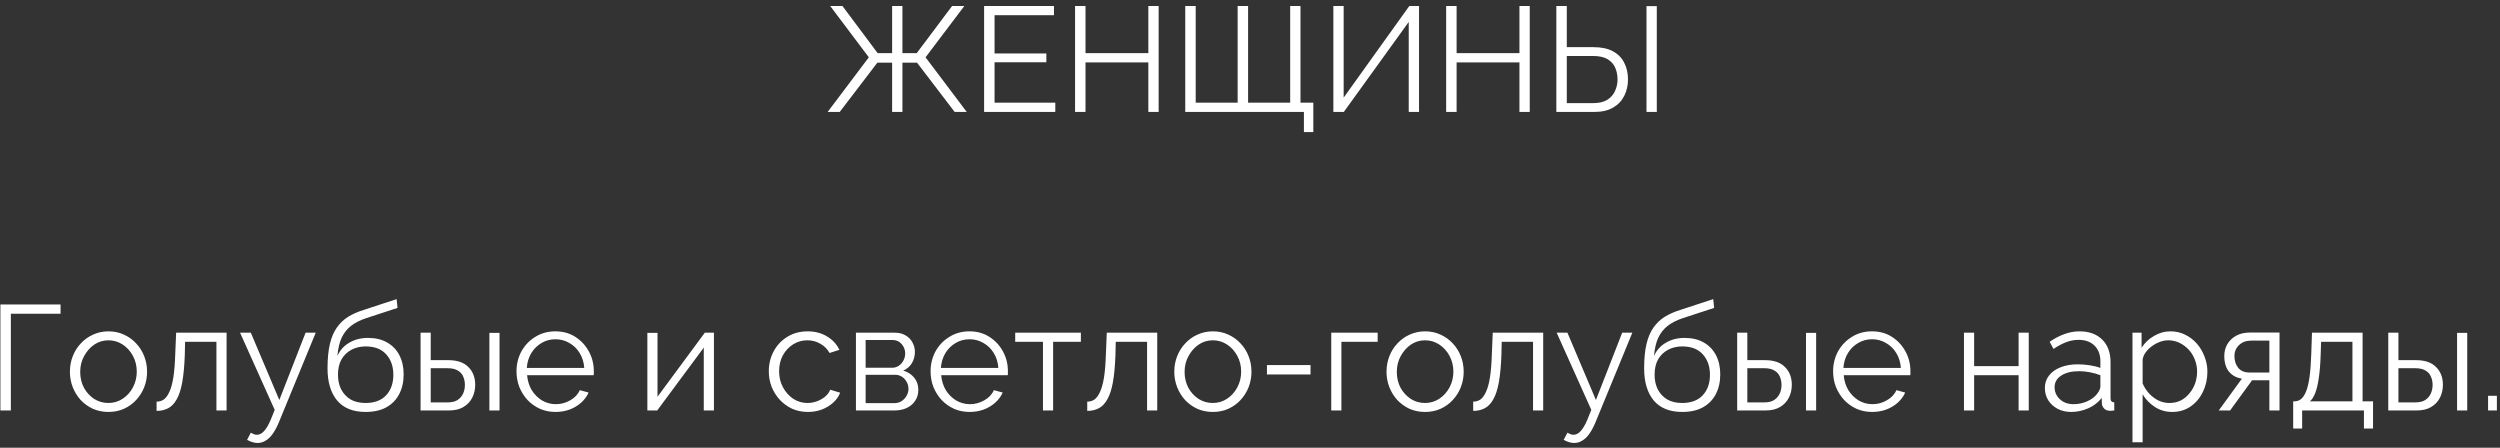 <?xml version="1.0" encoding="UTF-8"?> <svg xmlns="http://www.w3.org/2000/svg" width="402" height="72" viewBox="0 0 402 72" fill="none"><rect x="0" y="0" width="402" height="72" fill="#333333" stroke="none"/><path d="M133.085 18L139.709 9.216L133.493 0.96H135.461L141.125 8.544H143.453V0.96H145.109V8.544H147.413L153.101 0.96H155.069L148.829 9.216L155.453 18H153.509L147.461 10.08H145.109V18H143.453V10.08H141.077L135.029 18H133.085ZM169.693 16.512V18H158.245V0.96H169.477V2.448H159.925V8.592H168.253V10.008H159.925V16.512H169.693ZM186.31 0.96V18H184.654V10.032H174.55V18H172.87V0.96H174.55V8.544H184.654V0.96H186.31ZM209.669 21.24V18H190.589V0.96H192.269V16.512H199.013V0.96H200.693V16.512H207.461V0.96H209.117V16.512H211.181V21.24H209.669ZM214.404 18V0.96H216.06V15.696L226.62 0.96H228.18V18H226.524V3.528L216.084 18H214.404ZM245.982 0.96V18H244.326V10.032H234.222V18H232.542V0.96H234.222V8.544H244.326V0.96H245.982ZM250.261 18V0.96H251.941V7.584H256.261C257.493 7.584 258.517 7.8 259.333 8.232C260.149 8.664 260.757 9.272 261.157 10.056C261.573 10.84 261.781 11.752 261.781 12.792C261.781 13.736 261.581 14.608 261.181 15.408C260.781 16.208 260.181 16.84 259.381 17.304C258.581 17.768 257.581 18 256.381 18H250.261ZM251.941 16.584H256.165C257.109 16.584 257.869 16.408 258.445 16.056C259.021 15.688 259.437 15.216 259.693 14.64C259.965 14.048 260.101 13.432 260.101 12.792C260.101 12.12 259.981 11.496 259.741 10.92C259.501 10.344 259.093 9.88 258.517 9.528C257.941 9.176 257.149 9 256.141 9H251.941V16.584ZM264.757 18V0.984H266.413V18H264.757ZM0.066 66V48.96H9.738V50.448H1.746V66H0.066ZM17.433 66.24C16.537 66.24 15.705 66.072 14.937 65.736C14.185 65.384 13.529 64.912 12.969 64.32C12.425 63.712 12.001 63.024 11.697 62.256C11.393 61.472 11.241 60.648 11.241 59.784C11.241 58.888 11.393 58.056 11.697 57.288C12.001 56.504 12.433 55.816 12.993 55.224C13.553 54.616 14.209 54.144 14.961 53.808C15.729 53.456 16.561 53.28 17.457 53.28C18.353 53.28 19.177 53.456 19.929 53.808C20.681 54.144 21.337 54.616 21.897 55.224C22.457 55.816 22.889 56.504 23.193 57.288C23.497 58.056 23.649 58.888 23.649 59.784C23.649 60.648 23.497 61.472 23.193 62.256C22.889 63.024 22.457 63.712 21.897 64.32C21.353 64.912 20.697 65.384 19.929 65.736C19.177 66.072 18.345 66.24 17.433 66.24ZM12.897 59.808C12.897 60.736 13.097 61.584 13.497 62.352C13.913 63.104 14.465 63.704 15.153 64.152C15.841 64.584 16.601 64.8 17.433 64.8C18.265 64.8 19.025 64.576 19.713 64.128C20.401 63.68 20.953 63.072 21.369 62.304C21.785 61.52 21.993 60.672 21.993 59.76C21.993 58.832 21.785 57.984 21.369 57.216C20.953 56.448 20.401 55.84 19.713 55.392C19.025 54.944 18.265 54.72 17.433 54.72C16.601 54.72 15.841 54.952 15.153 55.416C14.481 55.88 13.937 56.496 13.521 57.264C13.105 58.016 12.897 58.864 12.897 59.808ZM25.178 66.072V64.584C25.61 64.584 25.994 64.472 26.33 64.248C26.666 64.008 26.962 63.608 27.218 63.048C27.49 62.488 27.706 61.72 27.866 60.744C28.026 59.752 28.13 58.496 28.178 56.976L28.322 53.496H36.434V66H34.802V54.96H29.762L29.714 57.12C29.65 58.848 29.514 60.296 29.306 61.464C29.098 62.616 28.802 63.528 28.418 64.2C28.05 64.872 27.594 65.352 27.05 65.64C26.506 65.928 25.882 66.072 25.178 66.072ZM41.41 71.232C41.138 71.232 40.858 71.184 40.57 71.088C40.298 71.008 40.018 70.888 39.73 70.728L40.33 69.576C40.506 69.672 40.666 69.752 40.81 69.816C40.97 69.88 41.138 69.912 41.314 69.912C41.73 69.912 42.122 69.704 42.49 69.288C42.858 68.872 43.21 68.264 43.546 67.464L44.17 65.904L38.602 53.496H40.33L44.914 64.32L49.138 53.496H50.77L44.818 67.968C44.498 68.72 44.162 69.336 43.81 69.816C43.458 70.296 43.082 70.648 42.682 70.872C42.282 71.112 41.858 71.232 41.41 71.232ZM58.786 66.24C56.77 66.24 55.242 65.624 54.202 64.392C53.178 63.144 52.666 61.424 52.666 59.232C52.666 57.68 52.794 56.368 53.05 55.296C53.306 54.224 53.682 53.344 54.178 52.656C54.674 51.952 55.282 51.376 56.002 50.928C56.738 50.48 57.578 50.112 58.522 49.824L63.778 48.096L63.922 49.512L58.858 51.168C57.898 51.488 57.098 51.896 56.458 52.392C55.818 52.888 55.314 53.52 54.946 54.288C54.594 55.04 54.362 56.024 54.25 57.24C54.666 56.312 55.306 55.6 56.17 55.104C57.034 54.592 58.034 54.336 59.17 54.336C60.386 54.336 61.418 54.584 62.266 55.08C63.13 55.576 63.786 56.264 64.234 57.144C64.682 58.024 64.906 59.04 64.906 60.192C64.906 61.408 64.666 62.472 64.186 63.384C63.722 64.28 63.034 64.984 62.122 65.496C61.226 65.992 60.114 66.24 58.786 66.24ZM58.786 64.8C60.21 64.8 61.306 64.392 62.074 63.576C62.858 62.744 63.25 61.64 63.25 60.264C63.25 58.92 62.866 57.824 62.098 56.976C61.346 56.128 60.242 55.704 58.786 55.704C57.954 55.704 57.202 55.88 56.53 56.232C55.858 56.584 55.322 57.096 54.922 57.768C54.538 58.44 54.346 59.272 54.346 60.264C54.346 61.128 54.514 61.904 54.85 62.592C55.202 63.28 55.706 63.824 56.362 64.224C57.018 64.608 57.826 64.8 58.786 64.8ZM67.628 66V53.496H69.26V57.912H72.092C73.516 57.912 74.588 58.28 75.308 59.016C76.044 59.736 76.412 60.688 76.412 61.872C76.412 62.64 76.252 63.336 75.932 63.96C75.612 64.584 75.14 65.08 74.516 65.448C73.908 65.816 73.14 66 72.212 66H67.628ZM69.26 64.704H71.996C72.652 64.704 73.18 64.576 73.58 64.32C73.98 64.048 74.276 63.704 74.468 63.288C74.66 62.856 74.756 62.392 74.756 61.896C74.756 61.416 74.668 60.976 74.492 60.576C74.332 60.16 74.044 59.832 73.628 59.592C73.228 59.336 72.668 59.208 71.948 59.208H69.26V64.704ZM78.692 66V53.52H80.324V66H78.692ZM89.317 66.24C88.421 66.24 87.589 66.072 86.821 65.736C86.053 65.384 85.389 64.912 84.829 64.32C84.269 63.712 83.829 63.016 83.509 62.232C83.205 61.448 83.053 60.608 83.053 59.712C83.053 58.544 83.317 57.472 83.845 56.496C84.389 55.52 85.133 54.744 86.077 54.168C87.021 53.576 88.093 53.28 89.293 53.28C90.525 53.28 91.597 53.576 92.509 54.168C93.437 54.76 94.165 55.544 94.693 56.52C95.221 57.48 95.485 58.536 95.485 59.688C95.485 59.816 95.485 59.944 95.485 60.072C95.485 60.184 95.477 60.272 95.461 60.336H84.757C84.837 61.232 85.085 62.032 85.501 62.736C85.933 63.424 86.485 63.976 87.157 64.392C87.845 64.792 88.589 64.992 89.389 64.992C90.205 64.992 90.973 64.784 91.693 64.368C92.429 63.952 92.941 63.408 93.229 62.736L94.645 63.12C94.389 63.712 93.997 64.248 93.469 64.728C92.941 65.208 92.317 65.584 91.597 65.856C90.893 66.112 90.133 66.24 89.317 66.24ZM84.709 59.16H93.949C93.885 58.248 93.637 57.448 93.205 56.76C92.789 56.072 92.237 55.536 91.549 55.152C90.877 54.752 90.133 54.552 89.317 54.552C88.501 54.552 87.757 54.752 87.085 55.152C86.413 55.536 85.861 56.08 85.429 56.784C85.013 57.472 84.773 58.264 84.709 59.16ZM104.096 66V53.52H105.728V63.792L113.336 53.496H114.8V66H113.168V55.896L105.68 66H104.096ZM129.912 66.24C129 66.24 128.16 66.072 127.392 65.736C126.64 65.384 125.976 64.904 125.4 64.296C124.84 63.688 124.4 62.992 124.08 62.208C123.776 61.424 123.624 60.592 123.624 59.712C123.624 58.528 123.888 57.448 124.416 56.472C124.944 55.496 125.68 54.72 126.624 54.144C127.568 53.568 128.656 53.28 129.888 53.28C131.056 53.28 132.088 53.552 132.984 54.096C133.88 54.624 134.544 55.344 134.976 56.256L133.392 56.76C133.04 56.12 132.544 55.624 131.904 55.272C131.28 54.904 130.584 54.72 129.816 54.72C128.984 54.72 128.224 54.936 127.536 55.368C126.848 55.8 126.296 56.392 125.88 57.144C125.48 57.896 125.28 58.752 125.28 59.712C125.28 60.656 125.488 61.512 125.904 62.28C126.32 63.048 126.872 63.664 127.56 64.128C128.248 64.576 129.008 64.8 129.84 64.8C130.384 64.8 130.904 64.704 131.4 64.512C131.912 64.32 132.352 64.064 132.72 63.744C133.104 63.408 133.36 63.048 133.488 62.664L135.096 63.144C134.872 63.736 134.496 64.272 133.968 64.752C133.456 65.216 132.848 65.584 132.144 65.856C131.456 66.112 130.712 66.24 129.912 66.24ZM137.635 66V53.496H143.875C144.579 53.496 145.171 53.648 145.651 53.952C146.131 54.24 146.491 54.616 146.731 55.08C146.987 55.544 147.115 56.04 147.115 56.568C147.115 57.24 146.955 57.848 146.635 58.392C146.315 58.92 145.851 59.32 145.243 59.592C145.963 59.8 146.547 60.176 146.995 60.72C147.443 61.264 147.667 61.92 147.667 62.688C147.667 63.36 147.499 63.944 147.163 64.44C146.843 64.936 146.395 65.32 145.819 65.592C145.259 65.864 144.611 66 143.875 66H137.635ZM139.195 64.824H143.827C144.243 64.824 144.619 64.72 144.955 64.512C145.307 64.288 145.579 64 145.771 63.648C145.979 63.296 146.083 62.928 146.083 62.544C146.083 62.128 145.987 61.752 145.795 61.416C145.603 61.064 145.347 60.784 145.027 60.576C144.707 60.368 144.339 60.264 143.923 60.264H139.195V64.824ZM139.195 59.136H143.443C143.859 59.136 144.227 59.024 144.547 58.8C144.867 58.576 145.115 58.288 145.291 57.936C145.467 57.584 145.555 57.216 145.555 56.832C145.555 56.256 145.363 55.752 144.979 55.32C144.611 54.888 144.131 54.672 143.539 54.672H139.195V59.136ZM155.903 66.24C155.007 66.24 154.175 66.072 153.407 65.736C152.639 65.384 151.975 64.912 151.415 64.32C150.855 63.712 150.415 63.016 150.095 62.232C149.791 61.448 149.639 60.608 149.639 59.712C149.639 58.544 149.903 57.472 150.431 56.496C150.975 55.52 151.719 54.744 152.663 54.168C153.607 53.576 154.679 53.28 155.879 53.28C157.111 53.28 158.183 53.576 159.095 54.168C160.023 54.76 160.751 55.544 161.279 56.52C161.807 57.48 162.071 58.536 162.071 59.688C162.071 59.816 162.071 59.944 162.071 60.072C162.071 60.184 162.063 60.272 162.047 60.336H151.343C151.423 61.232 151.671 62.032 152.087 62.736C152.519 63.424 153.071 63.976 153.743 64.392C154.431 64.792 155.175 64.992 155.975 64.992C156.791 64.992 157.559 64.784 158.279 64.368C159.015 63.952 159.527 63.408 159.815 62.736L161.231 63.12C160.975 63.712 160.583 64.248 160.055 64.728C159.527 65.208 158.903 65.584 158.183 65.856C157.479 66.112 156.719 66.24 155.903 66.24ZM151.295 59.16H160.535C160.471 58.248 160.223 57.448 159.791 56.76C159.375 56.072 158.823 55.536 158.135 55.152C157.463 54.752 156.719 54.552 155.903 54.552C155.087 54.552 154.343 54.752 153.671 55.152C152.999 55.536 152.447 56.08 152.015 56.784C151.599 57.472 151.359 58.264 151.295 59.16ZM167.709 66V54.96H163.245V53.496H173.805V54.96H169.341V66H167.709ZM174.827 66.072V64.584C175.259 64.584 175.643 64.472 175.979 64.248C176.315 64.008 176.611 63.608 176.867 63.048C177.139 62.488 177.355 61.72 177.515 60.744C177.675 59.752 177.779 58.496 177.827 56.976L177.971 53.496H186.083V66H184.451V54.96H179.411L179.363 57.12C179.299 58.848 179.163 60.296 178.955 61.464C178.747 62.616 178.451 63.528 178.067 64.2C177.699 64.872 177.243 65.352 176.699 65.64C176.155 65.928 175.531 66.072 174.827 66.072ZM195.019 66.24C194.123 66.24 193.291 66.072 192.523 65.736C191.771 65.384 191.115 64.912 190.555 64.32C190.011 63.712 189.587 63.024 189.283 62.256C188.979 61.472 188.827 60.648 188.827 59.784C188.827 58.888 188.979 58.056 189.283 57.288C189.587 56.504 190.019 55.816 190.579 55.224C191.139 54.616 191.795 54.144 192.547 53.808C193.315 53.456 194.147 53.28 195.043 53.28C195.939 53.28 196.763 53.456 197.515 53.808C198.267 54.144 198.923 54.616 199.483 55.224C200.043 55.816 200.475 56.504 200.779 57.288C201.083 58.056 201.235 58.888 201.235 59.784C201.235 60.648 201.083 61.472 200.779 62.256C200.475 63.024 200.043 63.712 199.483 64.32C198.939 64.912 198.283 65.384 197.515 65.736C196.763 66.072 195.931 66.24 195.019 66.24ZM190.483 59.808C190.483 60.736 190.683 61.584 191.083 62.352C191.499 63.104 192.051 63.704 192.739 64.152C193.427 64.584 194.187 64.8 195.019 64.8C195.851 64.8 196.611 64.576 197.299 64.128C197.987 63.68 198.539 63.072 198.955 62.304C199.371 61.52 199.579 60.672 199.579 59.76C199.579 58.832 199.371 57.984 198.955 57.216C198.539 56.448 197.987 55.84 197.299 55.392C196.611 54.944 195.851 54.72 195.019 54.72C194.187 54.72 193.427 54.952 192.739 55.416C192.067 55.88 191.523 56.496 191.107 57.264C190.691 58.016 190.483 58.864 190.483 59.808ZM203.724 60.216V58.704H210.732V60.216H203.724ZM214.065 66V53.496H221.529V54.96H215.697V66H214.065ZM229.144 66.24C228.248 66.24 227.416 66.072 226.648 65.736C225.896 65.384 225.24 64.912 224.68 64.32C224.136 63.712 223.712 63.024 223.408 62.256C223.104 61.472 222.952 60.648 222.952 59.784C222.952 58.888 223.104 58.056 223.408 57.288C223.712 56.504 224.144 55.816 224.704 55.224C225.264 54.616 225.92 54.144 226.672 53.808C227.44 53.456 228.272 53.28 229.168 53.28C230.064 53.28 230.888 53.456 231.64 53.808C232.392 54.144 233.048 54.616 233.608 55.224C234.168 55.816 234.6 56.504 234.904 57.288C235.208 58.056 235.36 58.888 235.36 59.784C235.36 60.648 235.208 61.472 234.904 62.256C234.6 63.024 234.168 63.712 233.608 64.32C233.064 64.912 232.408 65.384 231.64 65.736C230.888 66.072 230.056 66.24 229.144 66.24ZM224.608 59.808C224.608 60.736 224.808 61.584 225.208 62.352C225.624 63.104 226.176 63.704 226.864 64.152C227.552 64.584 228.312 64.8 229.144 64.8C229.976 64.8 230.736 64.576 231.424 64.128C232.112 63.68 232.664 63.072 233.08 62.304C233.496 61.52 233.704 60.672 233.704 59.76C233.704 58.832 233.496 57.984 233.08 57.216C232.664 56.448 232.112 55.84 231.424 55.392C230.736 54.944 229.976 54.72 229.144 54.72C228.312 54.72 227.552 54.952 226.864 55.416C226.192 55.88 225.648 56.496 225.232 57.264C224.816 58.016 224.608 58.864 224.608 59.808ZM236.889 66.072V64.584C237.321 64.584 237.705 64.472 238.041 64.248C238.377 64.008 238.673 63.608 238.929 63.048C239.201 62.488 239.417 61.72 239.577 60.744C239.737 59.752 239.841 58.496 239.889 56.976L240.033 53.496H248.145V66H246.513V54.96H241.473L241.425 57.12C241.361 58.848 241.225 60.296 241.017 61.464C240.809 62.616 240.513 63.528 240.129 64.2C239.761 64.872 239.305 65.352 238.761 65.64C238.217 65.928 237.593 66.072 236.889 66.072ZM253.121 71.232C252.849 71.232 252.569 71.184 252.281 71.088C252.009 71.008 251.729 70.888 251.441 70.728L252.041 69.576C252.217 69.672 252.377 69.752 252.521 69.816C252.681 69.88 252.849 69.912 253.025 69.912C253.441 69.912 253.833 69.704 254.201 69.288C254.569 68.872 254.921 68.264 255.257 67.464L255.881 65.904L250.313 53.496H252.041L256.625 64.32L260.849 53.496H262.481L256.529 67.968C256.209 68.72 255.873 69.336 255.521 69.816C255.169 70.296 254.793 70.648 254.393 70.872C253.993 71.112 253.569 71.232 253.121 71.232ZM270.497 66.24C268.481 66.24 266.953 65.624 265.913 64.392C264.889 63.144 264.377 61.424 264.377 59.232C264.377 57.68 264.505 56.368 264.761 55.296C265.017 54.224 265.393 53.344 265.889 52.656C266.385 51.952 266.993 51.376 267.713 50.928C268.449 50.48 269.289 50.112 270.233 49.824L275.489 48.096L275.633 49.512L270.569 51.168C269.609 51.488 268.809 51.896 268.169 52.392C267.529 52.888 267.025 53.52 266.657 54.288C266.305 55.04 266.073 56.024 265.961 57.24C266.377 56.312 267.017 55.6 267.881 55.104C268.745 54.592 269.745 54.336 270.881 54.336C272.097 54.336 273.129 54.584 273.977 55.08C274.841 55.576 275.497 56.264 275.945 57.144C276.393 58.024 276.617 59.04 276.617 60.192C276.617 61.408 276.377 62.472 275.897 63.384C275.433 64.28 274.745 64.984 273.833 65.496C272.937 65.992 271.825 66.24 270.497 66.24ZM270.497 64.8C271.921 64.8 273.017 64.392 273.785 63.576C274.569 62.744 274.961 61.64 274.961 60.264C274.961 58.92 274.577 57.824 273.809 56.976C273.057 56.128 271.953 55.704 270.497 55.704C269.665 55.704 268.913 55.88 268.241 56.232C267.569 56.584 267.033 57.096 266.633 57.768C266.249 58.44 266.057 59.272 266.057 60.264C266.057 61.128 266.225 61.904 266.561 62.592C266.913 63.28 267.417 63.824 268.073 64.224C268.729 64.608 269.537 64.8 270.497 64.8ZM279.339 66V53.496H280.971V57.912H283.803C285.227 57.912 286.299 58.28 287.019 59.016C287.755 59.736 288.123 60.688 288.123 61.872C288.123 62.64 287.963 63.336 287.643 63.96C287.323 64.584 286.851 65.08 286.227 65.448C285.619 65.816 284.851 66 283.923 66H279.339ZM280.971 64.704H283.707C284.363 64.704 284.891 64.576 285.291 64.32C285.691 64.048 285.987 63.704 286.179 63.288C286.371 62.856 286.467 62.392 286.467 61.896C286.467 61.416 286.379 60.976 286.203 60.576C286.043 60.16 285.755 59.832 285.339 59.592C284.939 59.336 284.379 59.208 283.659 59.208H280.971V64.704ZM290.403 66V53.52H292.035V66H290.403ZM301.028 66.24C300.132 66.24 299.3 66.072 298.532 65.736C297.764 65.384 297.1 64.912 296.54 64.32C295.98 63.712 295.54 63.016 295.22 62.232C294.916 61.448 294.764 60.608 294.764 59.712C294.764 58.544 295.028 57.472 295.556 56.496C296.1 55.52 296.844 54.744 297.788 54.168C298.732 53.576 299.804 53.28 301.004 53.28C302.236 53.28 303.308 53.576 304.22 54.168C305.148 54.76 305.876 55.544 306.404 56.52C306.932 57.48 307.196 58.536 307.196 59.688C307.196 59.816 307.196 59.944 307.196 60.072C307.196 60.184 307.188 60.272 307.172 60.336H296.468C296.548 61.232 296.796 62.032 297.212 62.736C297.644 63.424 298.196 63.976 298.868 64.392C299.556 64.792 300.3 64.992 301.1 64.992C301.916 64.992 302.684 64.784 303.404 64.368C304.14 63.952 304.652 63.408 304.94 62.736L306.356 63.12C306.1 63.712 305.708 64.248 305.18 64.728C304.652 65.208 304.028 65.584 303.308 65.856C302.604 66.112 301.844 66.24 301.028 66.24ZM296.42 59.16H305.66C305.596 58.248 305.348 57.448 304.916 56.76C304.5 56.072 303.948 55.536 303.26 55.152C302.588 54.752 301.844 54.552 301.028 54.552C300.212 54.552 299.468 54.752 298.796 55.152C298.124 55.536 297.572 56.08 297.14 56.784C296.724 57.472 296.484 58.264 296.42 59.16ZM315.807 66V53.496H317.439V58.872H324.591V53.496H326.223V66H324.591V60.336H317.439V66H315.807ZM328.815 62.4C328.815 61.616 329.039 60.944 329.487 60.384C329.935 59.808 330.551 59.368 331.335 59.064C332.135 58.744 333.055 58.584 334.095 58.584C334.703 58.584 335.335 58.632 335.991 58.728C336.647 58.824 337.231 58.968 337.743 59.16V58.104C337.743 57.048 337.431 56.208 336.807 55.584C336.183 54.96 335.319 54.648 334.215 54.648C333.543 54.648 332.879 54.776 332.223 55.032C331.583 55.272 330.911 55.632 330.207 56.112L329.583 54.96C330.399 54.4 331.199 53.984 331.983 53.712C332.767 53.424 333.567 53.28 334.383 53.28C335.919 53.28 337.135 53.72 338.031 54.6C338.927 55.48 339.375 56.696 339.375 58.248V64.032C339.375 64.256 339.423 64.424 339.519 64.536C339.615 64.632 339.767 64.688 339.975 64.704V66C339.799 66.016 339.647 66.032 339.519 66.048C339.391 66.064 339.295 66.064 339.231 66.048C338.831 66.032 338.527 65.904 338.319 65.664C338.111 65.424 337.999 65.168 337.983 64.896L337.959 63.984C337.399 64.704 336.671 65.264 335.775 65.664C334.879 66.048 333.967 66.24 333.039 66.24C332.239 66.24 331.511 66.072 330.855 65.736C330.215 65.384 329.711 64.92 329.343 64.344C328.991 63.752 328.815 63.104 328.815 62.4ZM337.191 63.36C337.367 63.136 337.503 62.92 337.599 62.712C337.695 62.504 337.743 62.32 337.743 62.16V60.336C337.199 60.128 336.631 59.968 336.039 59.856C335.463 59.744 334.879 59.688 334.287 59.688C333.119 59.688 332.175 59.92 331.455 60.384C330.735 60.848 330.375 61.48 330.375 62.28C330.375 62.744 330.495 63.184 330.735 63.6C330.975 64 331.327 64.336 331.791 64.608C332.255 64.864 332.799 64.992 333.423 64.992C334.207 64.992 334.935 64.84 335.607 64.536C336.295 64.232 336.823 63.84 337.191 63.36ZM349.286 66.24C348.246 66.24 347.31 65.968 346.478 65.424C345.662 64.88 345.014 64.208 344.534 63.408V71.112H342.902V53.496H344.366V55.92C344.862 55.136 345.526 54.504 346.358 54.024C347.19 53.528 348.078 53.28 349.022 53.28C349.886 53.28 350.678 53.464 351.398 53.832C352.118 54.184 352.742 54.664 353.27 55.272C353.798 55.88 354.206 56.576 354.494 57.36C354.798 58.128 354.95 58.928 354.95 59.76C354.95 60.928 354.71 62.008 354.23 63C353.766 63.976 353.11 64.76 352.262 65.352C351.414 65.944 350.422 66.24 349.286 66.24ZM348.83 64.8C349.518 64.8 350.134 64.664 350.678 64.392C351.222 64.104 351.686 63.72 352.07 63.24C352.47 62.76 352.774 62.224 352.982 61.632C353.19 61.024 353.294 60.4 353.294 59.76C353.294 59.088 353.174 58.448 352.934 57.84C352.71 57.232 352.382 56.696 351.95 56.232C351.518 55.768 351.022 55.4 350.462 55.128C349.902 54.856 349.294 54.72 348.638 54.72C348.222 54.72 347.79 54.8 347.342 54.96C346.894 55.12 346.462 55.352 346.046 55.656C345.646 55.944 345.31 56.272 345.038 56.64C344.766 57.008 344.598 57.4 344.534 57.816V61.656C344.79 62.248 345.134 62.784 345.566 63.264C345.998 63.728 346.494 64.104 347.054 64.392C347.63 64.664 348.222 64.8 348.83 64.8ZM356.778 66L360.498 60.888C359.65 60.76 358.962 60.392 358.434 59.784C357.922 59.16 357.666 58.312 357.666 57.24C357.666 56.52 357.834 55.88 358.17 55.32C358.506 54.76 358.978 54.312 359.586 53.976C360.21 53.64 360.938 53.472 361.77 53.472H366.546V66H364.914V61.152H362.13L358.602 66H356.778ZM361.746 59.904H364.914V54.768H362.034C361.202 54.768 360.538 55.008 360.042 55.488C359.546 55.952 359.298 56.544 359.298 57.264C359.298 58 359.498 58.624 359.898 59.136C360.314 59.648 360.93 59.904 361.746 59.904ZM368.744 68.904V64.536H368.96C369.328 64.536 369.664 64.424 369.968 64.2C370.272 63.976 370.544 63.584 370.784 63.024C371.024 62.464 371.216 61.696 371.36 60.72C371.504 59.728 371.6 58.48 371.648 56.976L371.768 53.496H379.904V64.536H381.584V68.904H380.12V66H370.184V68.904H368.744ZM371.432 64.536H378.272V54.96H373.232L373.16 57.12C373.112 58.608 373.008 59.856 372.848 60.864C372.704 61.856 372.512 62.648 372.272 63.24C372.048 63.816 371.768 64.248 371.432 64.536ZM384.034 66V53.496H385.666V57.912H388.498C389.922 57.912 390.994 58.28 391.714 59.016C392.45 59.736 392.818 60.688 392.818 61.872C392.818 62.64 392.658 63.336 392.338 63.96C392.018 64.584 391.546 65.08 390.922 65.448C390.314 65.816 389.546 66 388.618 66H384.034ZM385.666 64.704H388.402C389.058 64.704 389.586 64.576 389.986 64.32C390.386 64.048 390.682 63.704 390.874 63.288C391.066 62.856 391.162 62.392 391.162 61.896C391.162 61.416 391.074 60.976 390.898 60.576C390.738 60.16 390.45 59.832 390.034 59.592C389.634 59.336 389.074 59.208 388.354 59.208H385.666V64.704ZM395.098 66V53.52H396.73V66H395.098ZM400.083 66V63.648H401.499V66H400.083Z" fill="white"></path></svg> 